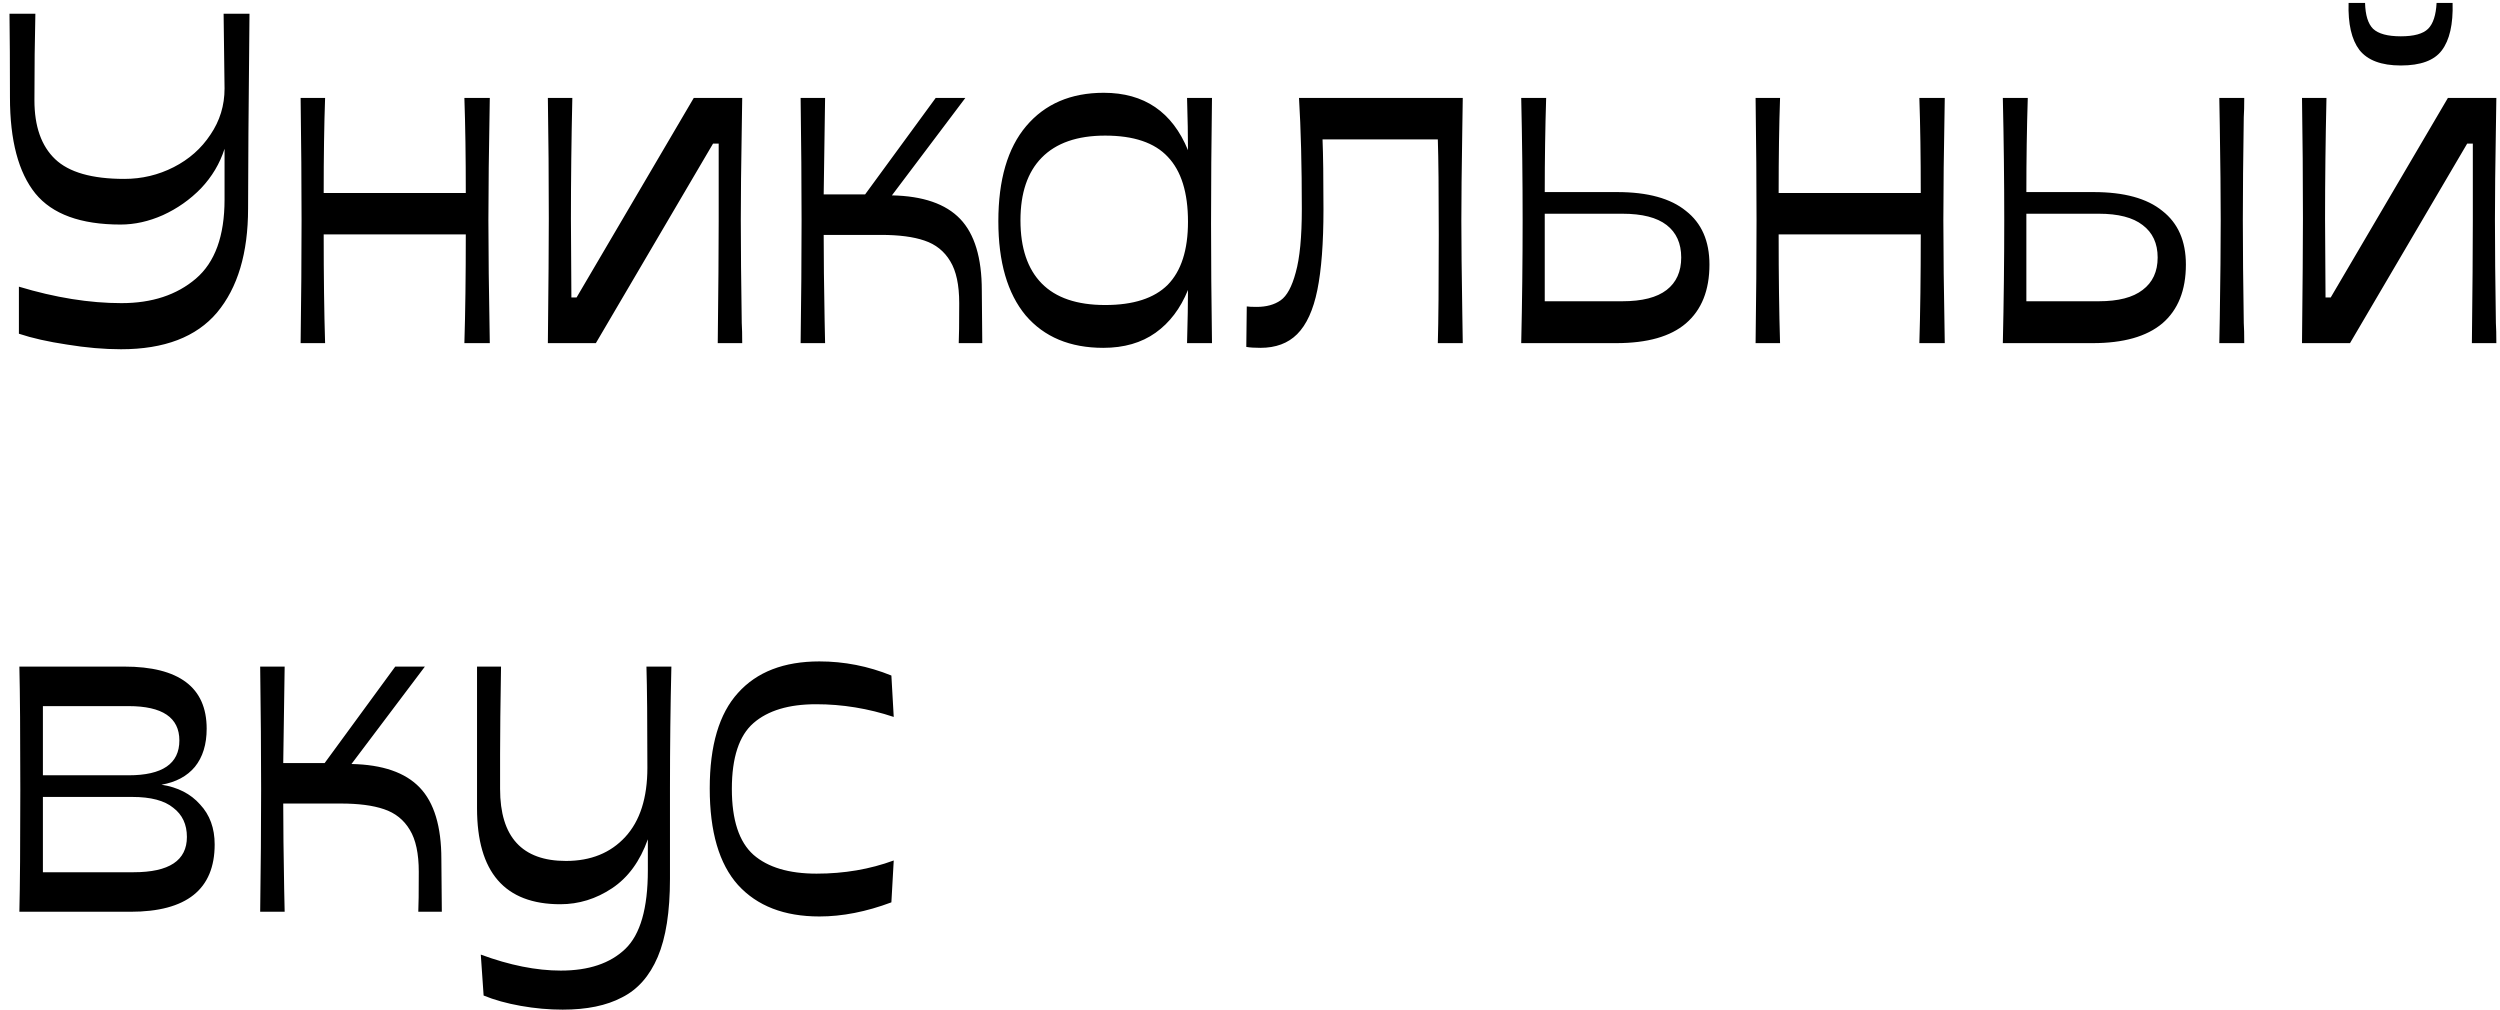 <?xml version="1.0" encoding="UTF-8"?> <svg xmlns="http://www.w3.org/2000/svg" width="255" height="103" viewBox="0 0 255 103" fill="none"> <path d="M12.344 35.624C10.616 35.624 8.776 35.464 6.824 35.144C4.904 34.856 3.272 34.488 1.928 34.04V29.24C5.64 30.36 9.128 30.92 12.392 30.92C15.496 30.92 18.024 30.088 19.976 28.424C21.928 26.76 22.904 24.072 22.904 20.36V15.176C22.424 16.68 21.624 18.024 20.504 19.208C19.384 20.36 18.088 21.272 16.616 21.944C15.176 22.584 13.736 22.904 12.296 22.904C8.232 22.904 5.336 21.848 3.608 19.736C1.88 17.592 1.016 14.328 1.016 9.944C1.016 6.584 1 3.736 0.968 1.4H3.608C3.544 3.992 3.512 6.936 3.512 10.232C3.512 12.888 4.216 14.888 5.624 16.232C7.032 17.576 9.384 18.248 12.68 18.248C14.472 18.248 16.152 17.848 17.72 17.048C19.288 16.248 20.536 15.144 21.464 13.736C22.424 12.328 22.904 10.76 22.904 9.032L22.808 1.4H25.448C25.352 11 25.304 17.624 25.304 21.272C25.304 25.816 24.248 29.352 22.136 31.88C20.024 34.376 16.76 35.624 12.344 35.624ZM49.959 9.992C49.864 15.272 49.816 19.432 49.816 22.472C49.816 25.544 49.864 29.72 49.959 35H47.367C47.464 31.864 47.511 28.168 47.511 23.912H33.016C33.016 28.168 33.063 31.864 33.16 35H30.663C30.727 30.392 30.759 26.216 30.759 22.472C30.759 18.824 30.727 14.664 30.663 9.992H33.16C33.063 12.712 33.016 15.944 33.016 19.688H47.511C47.511 16.008 47.464 12.776 47.367 9.992H49.959ZM55.882 35C55.946 29.112 55.978 24.872 55.978 22.28C55.978 18.184 55.946 14.088 55.882 9.992H58.378C58.282 14.248 58.234 18.36 58.234 22.328L58.282 30.344H58.81L70.762 9.992H75.706L75.658 13.208C75.594 16.856 75.562 19.928 75.562 22.424C75.562 25.272 75.594 28.776 75.658 32.936C75.69 33.448 75.706 34.136 75.706 35H73.21C73.274 29.56 73.306 25.4 73.306 22.52V14.648H72.73L60.778 35H55.882ZM97.791 35C97.823 34.392 97.84 33.032 97.84 30.92C97.84 29.064 97.535 27.64 96.927 26.648C96.32 25.624 95.439 24.92 94.287 24.536C93.168 24.152 91.695 23.96 89.871 23.96H84.016C84.016 26.264 84.047 29.176 84.112 32.696L84.159 35H81.663C81.728 30.456 81.76 26.28 81.76 22.472C81.76 18.824 81.728 14.664 81.663 9.992H84.159L84.016 19.832H88.24L95.439 9.992H98.463L90.975 19.928C94.144 19.992 96.463 20.792 97.936 22.328C99.407 23.864 100.144 26.296 100.144 29.624L100.192 35H97.791ZM123.623 9.992C123.559 14.536 123.527 18.792 123.527 22.76C123.527 26.504 123.559 30.584 123.623 35H121.079C121.143 32.696 121.175 30.888 121.175 29.576C120.407 31.464 119.303 32.92 117.863 33.944C116.423 34.968 114.647 35.48 112.535 35.48C109.143 35.48 106.503 34.376 104.615 32.168C102.759 29.928 101.831 26.728 101.831 22.568C101.831 18.344 102.775 15.112 104.663 12.872C106.583 10.6 109.223 9.464 112.583 9.464C116.711 9.464 119.575 11.416 121.175 15.32C121.175 13.88 121.143 12.104 121.079 9.992H123.623ZM112.727 31.112C115.607 31.112 117.735 30.424 119.111 29.048C120.487 27.64 121.175 25.496 121.175 22.616C121.175 19.64 120.487 17.432 119.111 15.992C117.767 14.552 115.639 13.832 112.727 13.832C109.879 13.832 107.719 14.584 106.247 16.088C104.807 17.56 104.087 19.688 104.087 22.472C104.087 25.288 104.807 27.432 106.247 28.904C107.687 30.376 109.847 31.112 112.727 31.112ZM149.154 13.208C149.09 17.176 149.058 20.28 149.058 22.52C149.058 24.792 149.09 27.912 149.154 31.88L149.202 35H146.658C146.722 32.728 146.754 29.048 146.754 23.96C146.754 19.416 146.722 16.168 146.658 14.216H134.898C134.962 15.784 134.994 18.168 134.994 21.368C134.994 24.792 134.786 27.528 134.37 29.576C133.954 31.624 133.266 33.128 132.306 34.088C131.378 35.016 130.13 35.48 128.562 35.48C127.954 35.48 127.474 35.448 127.122 35.384L127.17 31.256C127.362 31.288 127.698 31.304 128.178 31.304C129.17 31.304 129.986 31.08 130.626 30.632C131.266 30.184 131.778 29.24 132.162 27.8C132.578 26.328 132.786 24.168 132.786 21.32C132.786 16.904 132.69 13.128 132.498 9.992H149.202L149.154 13.208ZM155.164 35C155.26 30.808 155.308 26.632 155.308 22.472C155.308 18.376 155.26 14.216 155.164 9.992H157.708C157.612 13.064 157.564 16.264 157.564 19.592H164.956C168.06 19.592 170.396 20.232 171.964 21.512C173.564 22.76 174.364 24.584 174.364 26.984C174.364 29.608 173.564 31.608 171.964 32.984C170.396 34.328 168.028 35 164.859 35H155.164ZM165.484 30.728C167.5 30.728 169.004 30.344 169.996 29.576C170.988 28.808 171.484 27.704 171.484 26.264C171.484 24.824 170.988 23.72 169.996 22.952C169.004 22.184 167.5 21.8 165.484 21.8H157.564V30.728H165.484ZM198.366 9.992C198.27 15.272 198.222 19.432 198.222 22.472C198.222 25.544 198.27 29.72 198.366 35H195.774C195.87 31.864 195.918 28.168 195.918 23.912H181.422C181.422 28.168 181.47 31.864 181.566 35H179.07C179.134 30.392 179.166 26.216 179.166 22.472C179.166 18.824 179.134 14.664 179.07 9.992H181.566C181.47 12.712 181.422 15.944 181.422 19.688H195.918C195.918 16.008 195.87 12.776 195.774 9.992H198.366ZM204.289 35C204.385 30.808 204.433 26.632 204.433 22.472C204.433 18.376 204.385 14.216 204.289 9.992H206.833C206.737 13.064 206.689 16.264 206.689 19.592H213.553C216.657 19.592 218.993 20.232 220.561 21.512C222.161 22.76 222.961 24.584 222.961 26.984C222.961 29.608 222.161 31.608 220.561 32.984C218.961 34.328 216.593 35 213.457 35H204.289ZM226.369 35L226.417 32.456C226.481 28.424 226.513 25.096 226.513 22.472C226.513 19.976 226.481 16.744 226.417 12.776L226.369 9.992H228.913C228.913 10.824 228.897 11.48 228.865 11.96C228.801 16.056 228.769 19.56 228.769 22.472C228.769 25.416 228.801 28.904 228.865 32.936C228.897 33.416 228.913 34.104 228.913 35H226.369ZM214.081 30.728C216.065 30.728 217.553 30.344 218.545 29.576C219.569 28.808 220.081 27.704 220.081 26.264C220.081 24.824 219.569 23.72 218.545 22.952C217.553 22.184 216.065 21.8 214.081 21.8H206.689V30.728H214.081ZM234.804 35C234.868 29.112 234.9 24.872 234.9 22.28C234.9 18.184 234.868 14.088 234.804 9.992H237.3C237.204 14.248 237.156 18.36 237.156 22.328L237.204 30.344H237.732L249.684 9.992H254.628L254.58 13.208C254.516 16.856 254.484 19.928 254.484 22.424C254.484 25.272 254.516 28.776 254.58 32.936C254.612 33.448 254.628 34.136 254.628 35H252.132C252.196 29.56 252.228 25.4 252.228 22.52V14.648H251.652L239.7 35H234.804ZM244.884 6.68C242.9 6.68 241.492 6.152 240.66 5.096C239.86 4.04 239.492 2.44 239.556 0.296H241.236C241.268 1.544 241.54 2.424 242.052 2.936C242.596 3.448 243.54 3.704 244.884 3.704C246.228 3.704 247.156 3.448 247.668 2.936C248.18 2.424 248.468 1.544 248.532 0.296H250.164C250.228 2.472 249.86 4.088 249.06 5.144C248.292 6.168 246.9 6.68 244.884 6.68ZM1.976 93C2.04 90.344 2.072 86.184 2.072 80.52C2.072 74.824 2.04 70.648 1.976 67.992H12.68C15.464 67.992 17.56 68.52 18.968 69.576C20.376 70.632 21.08 72.216 21.08 74.328C21.08 75.928 20.68 77.224 19.88 78.216C19.08 79.176 17.944 79.784 16.472 80.04C18.136 80.296 19.448 80.968 20.408 82.056C21.4 83.112 21.896 84.472 21.896 86.136C21.896 90.712 19.032 93 13.304 93H1.976ZM13.112 79.08C16.568 79.08 18.296 77.896 18.296 75.528C18.296 73.192 16.568 72.024 13.112 72.024H4.376V79.08H13.112ZM13.64 88.968C17.256 88.968 19.064 87.768 19.064 85.368C19.064 84.088 18.6 83.096 17.672 82.392C16.776 81.656 15.384 81.288 13.496 81.288H4.376V88.968H13.64ZM42.666 93C42.699 92.392 42.715 91.032 42.715 88.92C42.715 87.064 42.41 85.64 41.803 84.648C41.194 83.624 40.315 82.92 39.163 82.536C38.042 82.152 36.571 81.96 34.746 81.96H28.89C28.89 84.264 28.922 87.176 28.986 90.696L29.035 93H26.538C26.602 88.456 26.634 84.28 26.634 80.472C26.634 76.824 26.602 72.664 26.538 67.992H29.035L28.89 77.832H33.114L40.315 67.992H43.339L35.85 77.928C39.019 77.992 41.339 78.792 42.81 80.328C44.282 81.864 45.019 84.296 45.019 87.624L45.066 93H42.666ZM68.481 67.992C68.385 72.024 68.337 76.152 68.337 80.376V89.64C68.337 93 67.921 95.656 67.089 97.608C66.257 99.56 65.041 100.936 63.441 101.736C61.873 102.568 59.857 102.984 57.393 102.984C55.985 102.984 54.561 102.856 53.121 102.6C51.681 102.344 50.417 101.992 49.329 101.544L49.041 97.368C51.985 98.456 54.705 99 57.201 99C60.049 99 62.241 98.264 63.777 96.792C65.313 95.32 66.081 92.648 66.081 88.776V85.608C65.281 87.848 64.065 89.512 62.433 90.6C60.801 91.688 59.041 92.232 57.153 92.232C51.489 92.232 48.657 88.968 48.657 82.44V72.264V67.992H51.105C51.041 71.832 51.009 74.808 51.009 76.92V80.472C51.009 85.368 53.249 87.816 57.729 87.816C60.257 87.816 62.273 87 63.777 85.368C65.281 83.736 66.033 81.384 66.033 78.312C66.033 73.576 66.001 70.136 65.937 67.992H68.481ZM83.577 93.48C79.993 93.48 77.225 92.408 75.273 90.264C73.353 88.12 72.393 84.84 72.393 80.424C72.393 76.04 73.353 72.792 75.273 70.68C77.193 68.536 79.961 67.464 83.577 67.464C86.105 67.464 88.553 67.944 90.921 68.904L91.161 73.128C88.569 72.264 85.929 71.832 83.241 71.832C80.457 71.832 78.329 72.472 76.857 73.752C75.385 75.032 74.649 77.272 74.649 80.472C74.649 83.64 75.385 85.88 76.857 87.192C78.329 88.472 80.473 89.112 83.289 89.112C86.105 89.112 88.729 88.664 91.161 87.768L90.921 92.04C88.361 93 85.913 93.48 83.577 93.48Z" fill="black"></path> </svg> 